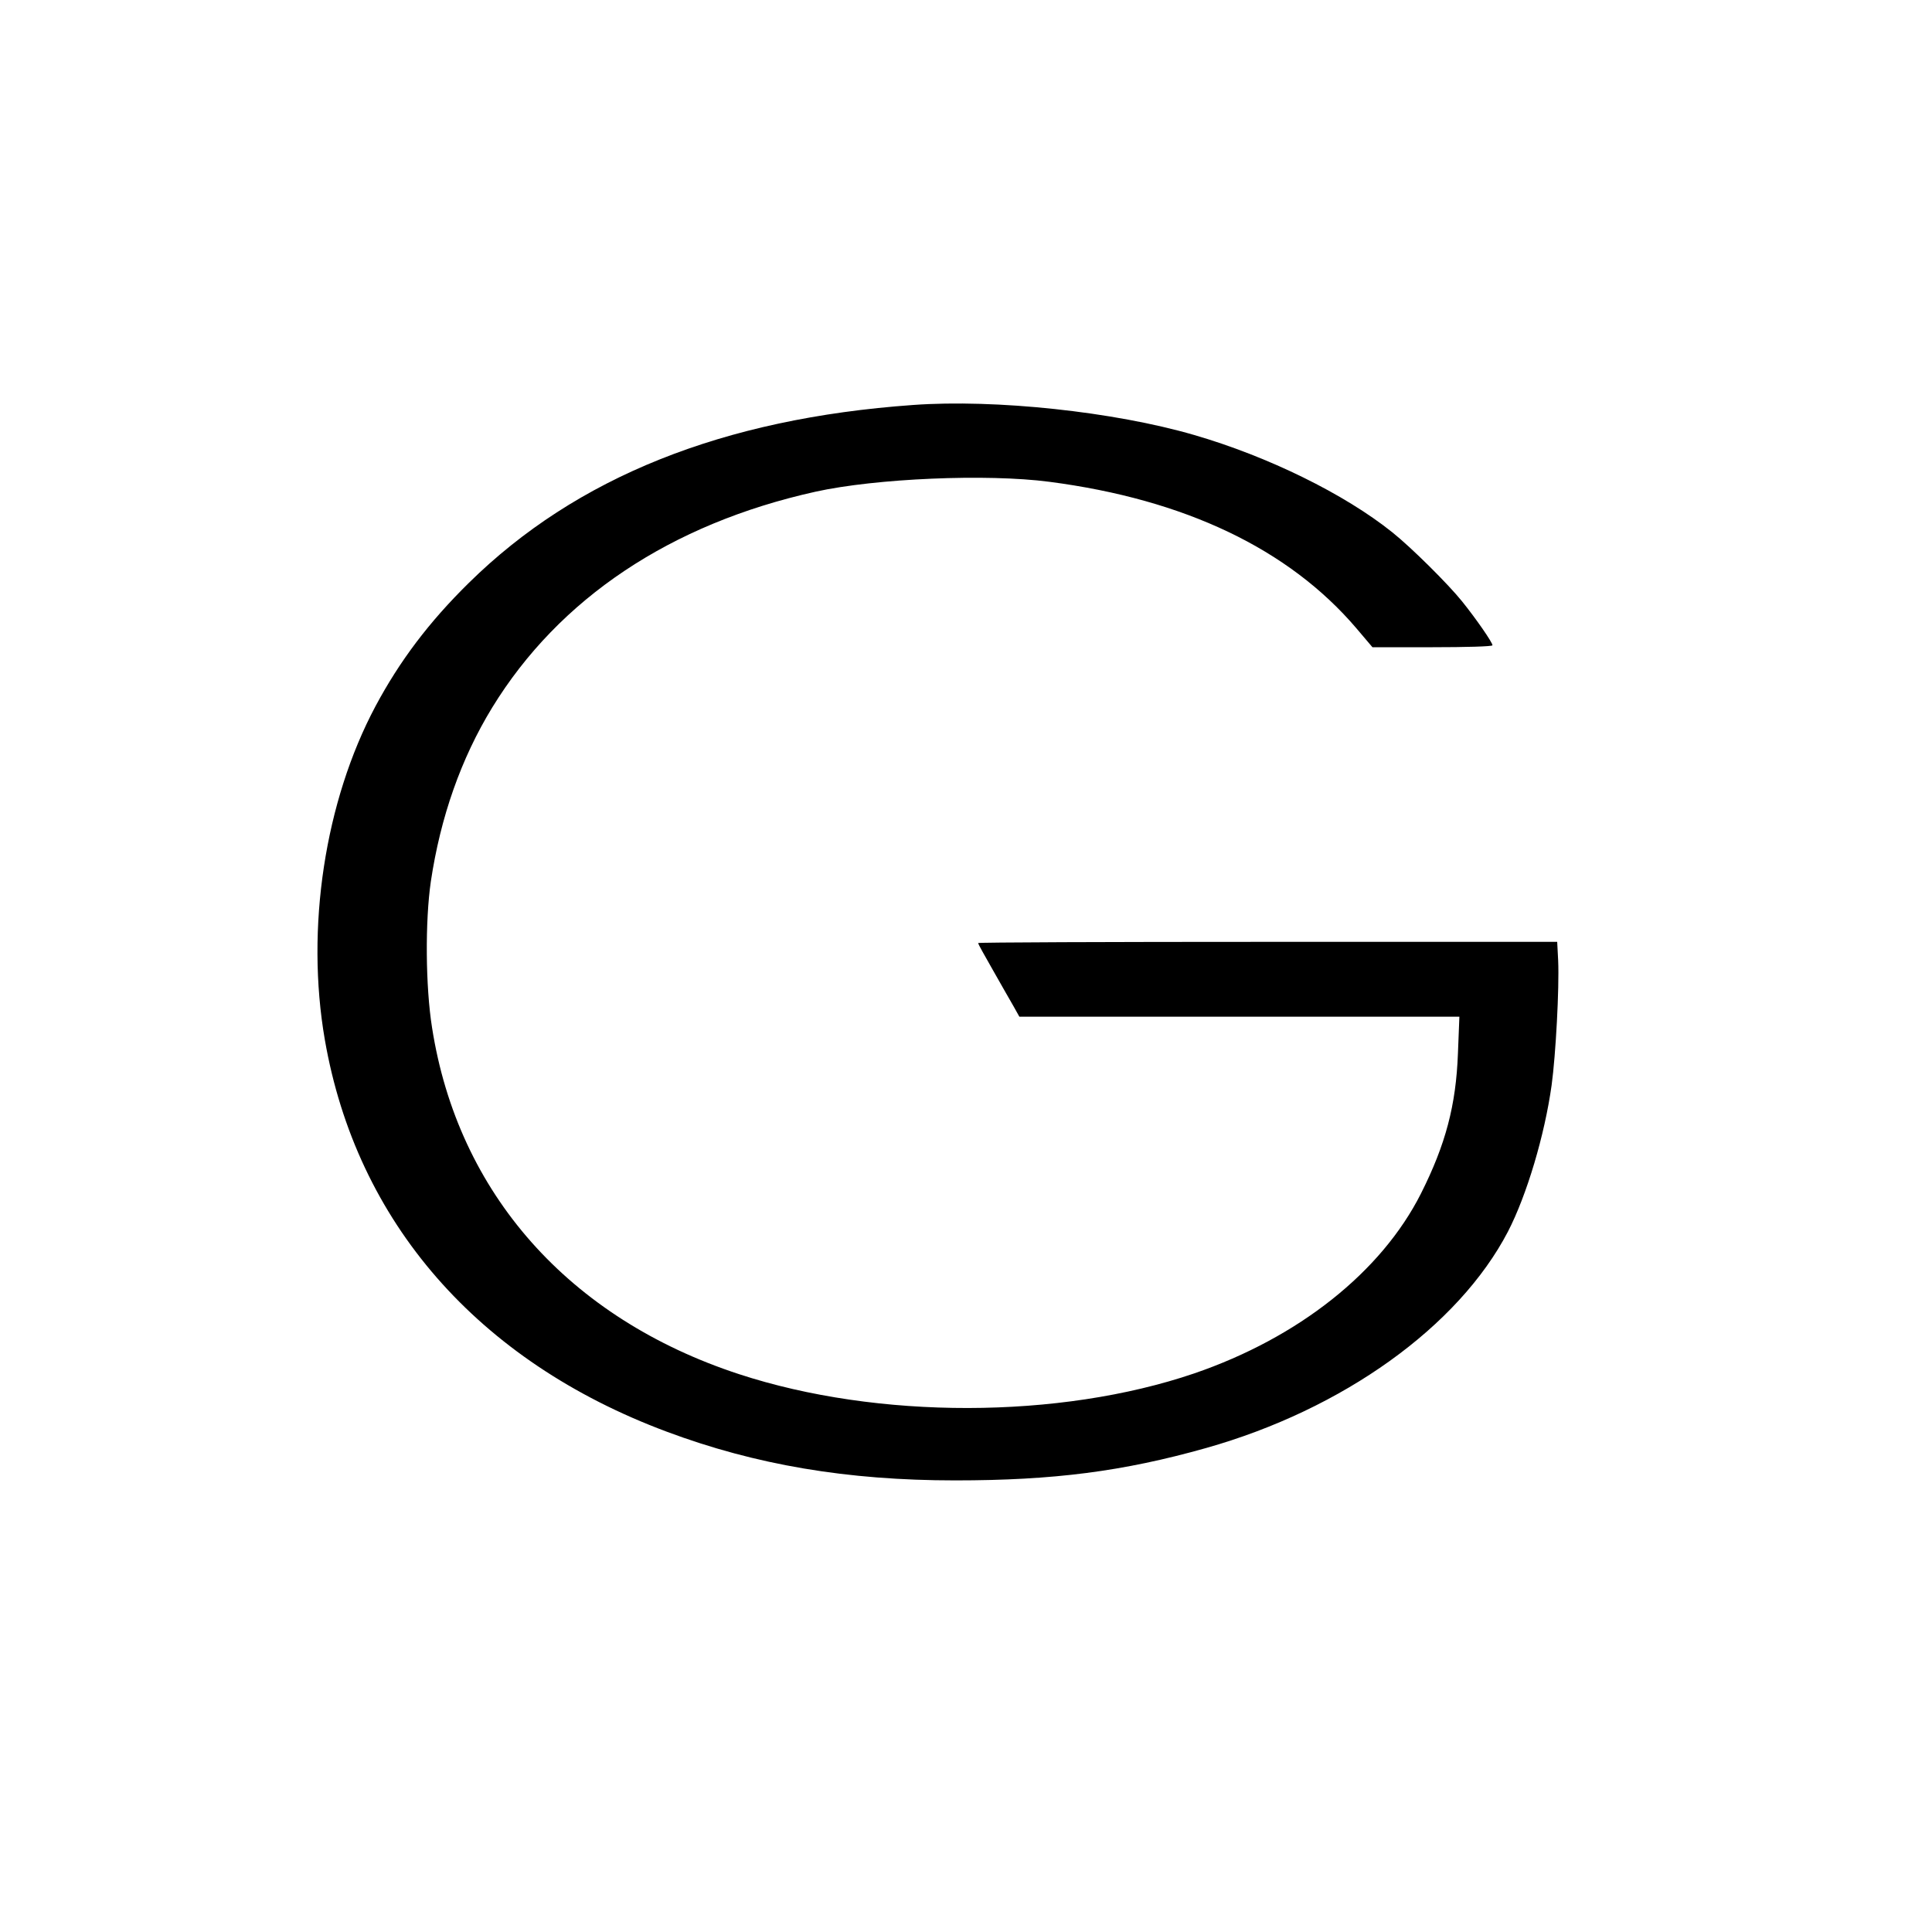 <?xml version="1.0" standalone="no"?>
<!DOCTYPE svg PUBLIC "-//W3C//DTD SVG 20010904//EN"
 "http://www.w3.org/TR/2001/REC-SVG-20010904/DTD/svg10.dtd">
<svg version="1.0" xmlns="http://www.w3.org/2000/svg"
 width="800pt" height="800pt" viewBox="0 0 800 800"
 preserveAspectRatio="xMidYMid meet">
<g transform="translate(0,800) scale(0.1,-0.1)"
fill="#000000" stroke="none">
<path d="M3780 6323 c-787 -56 -1394 -299 -1838 -736 -166 -163 -287 -324
-387 -511 -210 -394 -290 -919 -210 -1381 131 -755 633 -1331 1415 -1623 369
-138 749 -202 1195 -202 407 0 695 37 1039 134 567 160 1045 503 1250 896 78
151 152 399 181 607 17 125 32 401 27 516 l-4 77 -1199 0 c-659 0 -1199 -2
-1199 -5 0 -3 28 -54 62 -113 33 -59 72 -126 85 -149 l24 -43 911 0 911 0 -6
-152 c-8 -215 -51 -377 -153 -580 -164 -325 -507 -597 -939 -745 -558 -190
-1312 -191 -1885 -3 -705 231 -1164 749 -1271 1435 -27 169 -29 440 -5 605 40
267 125 509 254 720 277 452 739 761 1339 894 249 55 709 75 968 41 561 -73
991 -278 1271 -606 l67 -79 249 0 c136 0 248 3 248 8 0 12 -68 110 -126 182
-57 71 -210 223 -289 286 -197 158 -514 314 -821 403 -330 96 -822 149 -1164
124z"/>
</g>
</svg>
